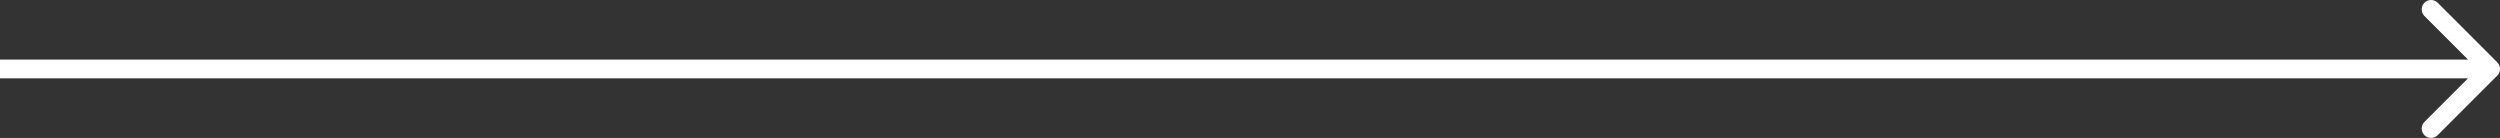 <?xml version="1.0" encoding="UTF-8"?> <svg xmlns="http://www.w3.org/2000/svg" width="290" height="16" viewBox="0 0 290 16" fill="none"><rect x="0" y="0" width="290" height="16" fill="#333333" stroke="none"/> <path d="M289.683 8.766C290.107 8.342 290.107 7.655 289.683 7.23L282.771 0.318C282.346 -0.106 281.659 -0.106 281.234 0.318C280.81 0.742 280.81 1.43 281.234 1.854L287.379 7.998L281.234 14.143C280.81 14.567 280.81 15.255 281.234 15.679C281.659 16.103 282.346 16.103 282.771 15.679L289.683 8.766ZM0 9.085H288.915V6.912H0V9.085Z" fill="white"></path> </svg> 